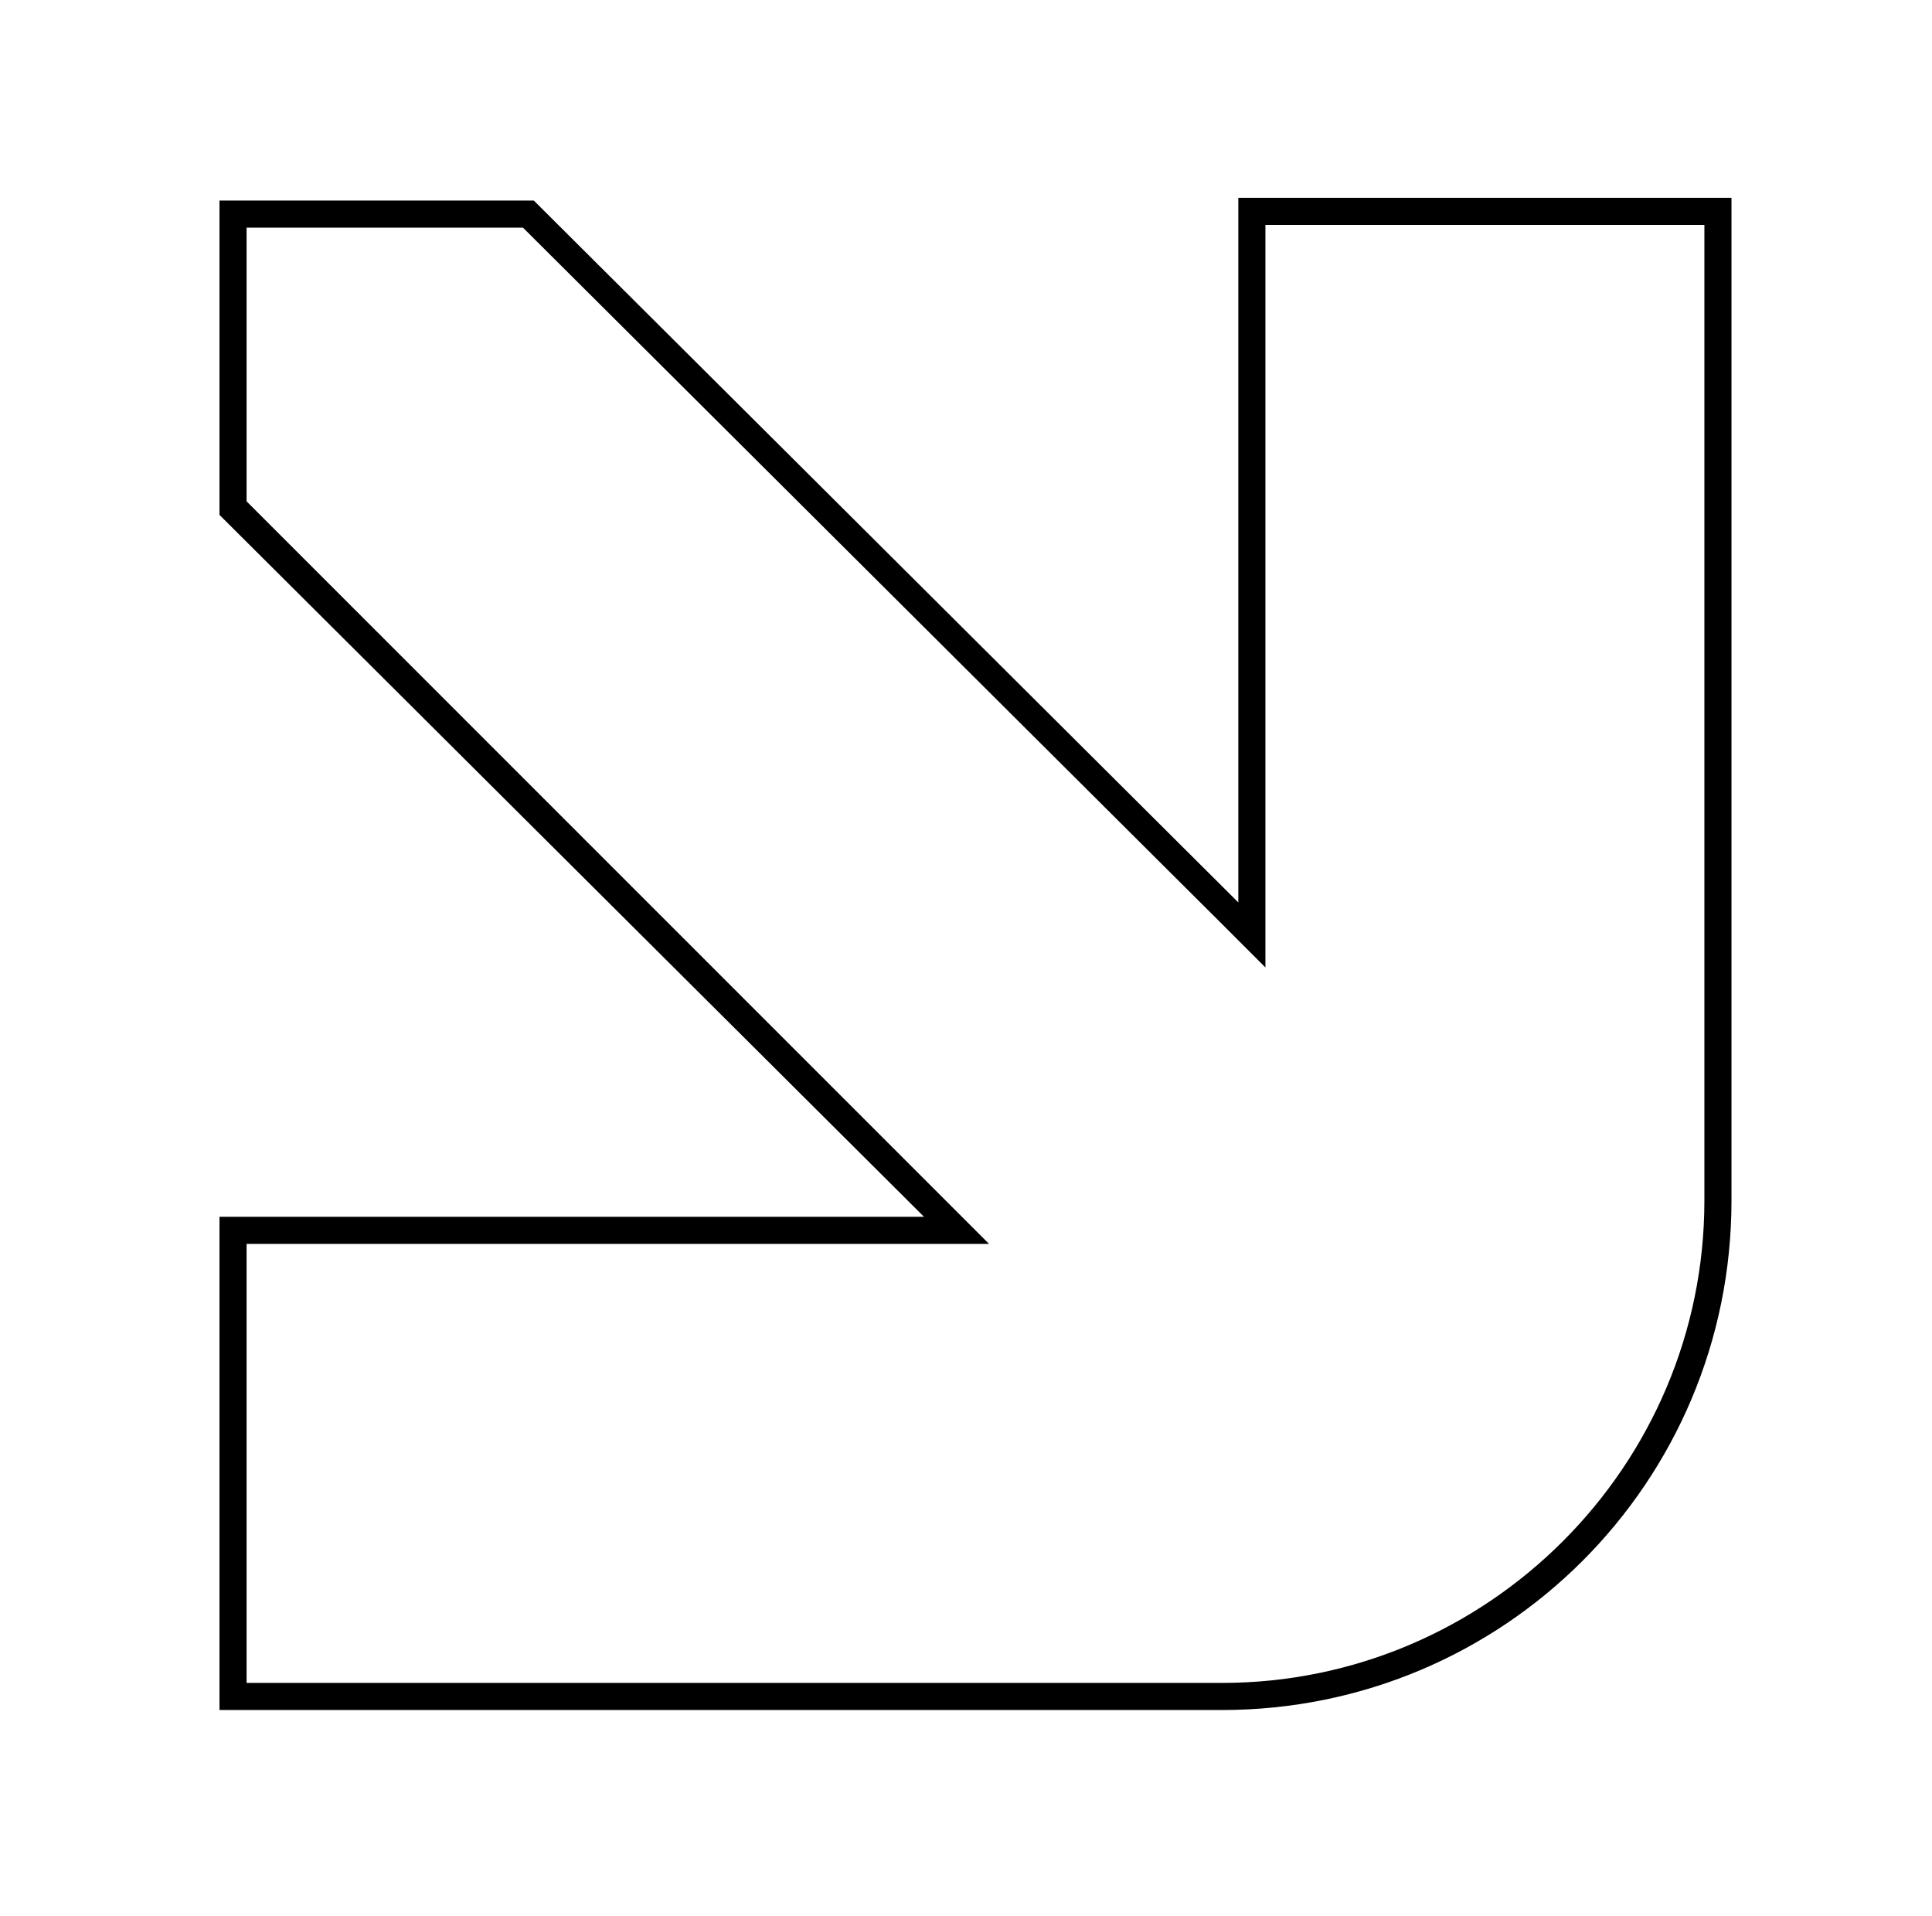 <svg xmlns="http://www.w3.org/2000/svg" xmlns:xlink="http://www.w3.org/1999/xlink" id="Ebene_1" x="0px" y="0px" viewBox="0 0 71.3 70.7" style="enable-background:new 0 0 71.3 70.7;" xml:space="preserve"><style type="text/css">	.st0{fill-opacity:0;}</style><g>	<g>		<path class="st0" d="M8.6,62.6V45.4h26.7L8.6,18.8V7.9h10.9l26.7,26.6V7.8h17.2v36.5c0,10.1-8.2,18.3-18.3,18.3H8.6z"></path>		<path d="M62.9,8.3v36c0,9.8-8,17.8-17.8,17.8h-36V45.9h25h2.4l-1.7-1.7L9.1,18.5V8.4h10.2L45,34l1.7,1.7v-2.4v-25L62.9,8.3    M63.9,7.3H45.7v26l-26-25.9H8.1V19l26,25.9h-26v18.2h37c10.4,0,18.8-8.4,18.8-18.8L63.9,7.3L63.9,7.3z"></path>	</g></g></svg>